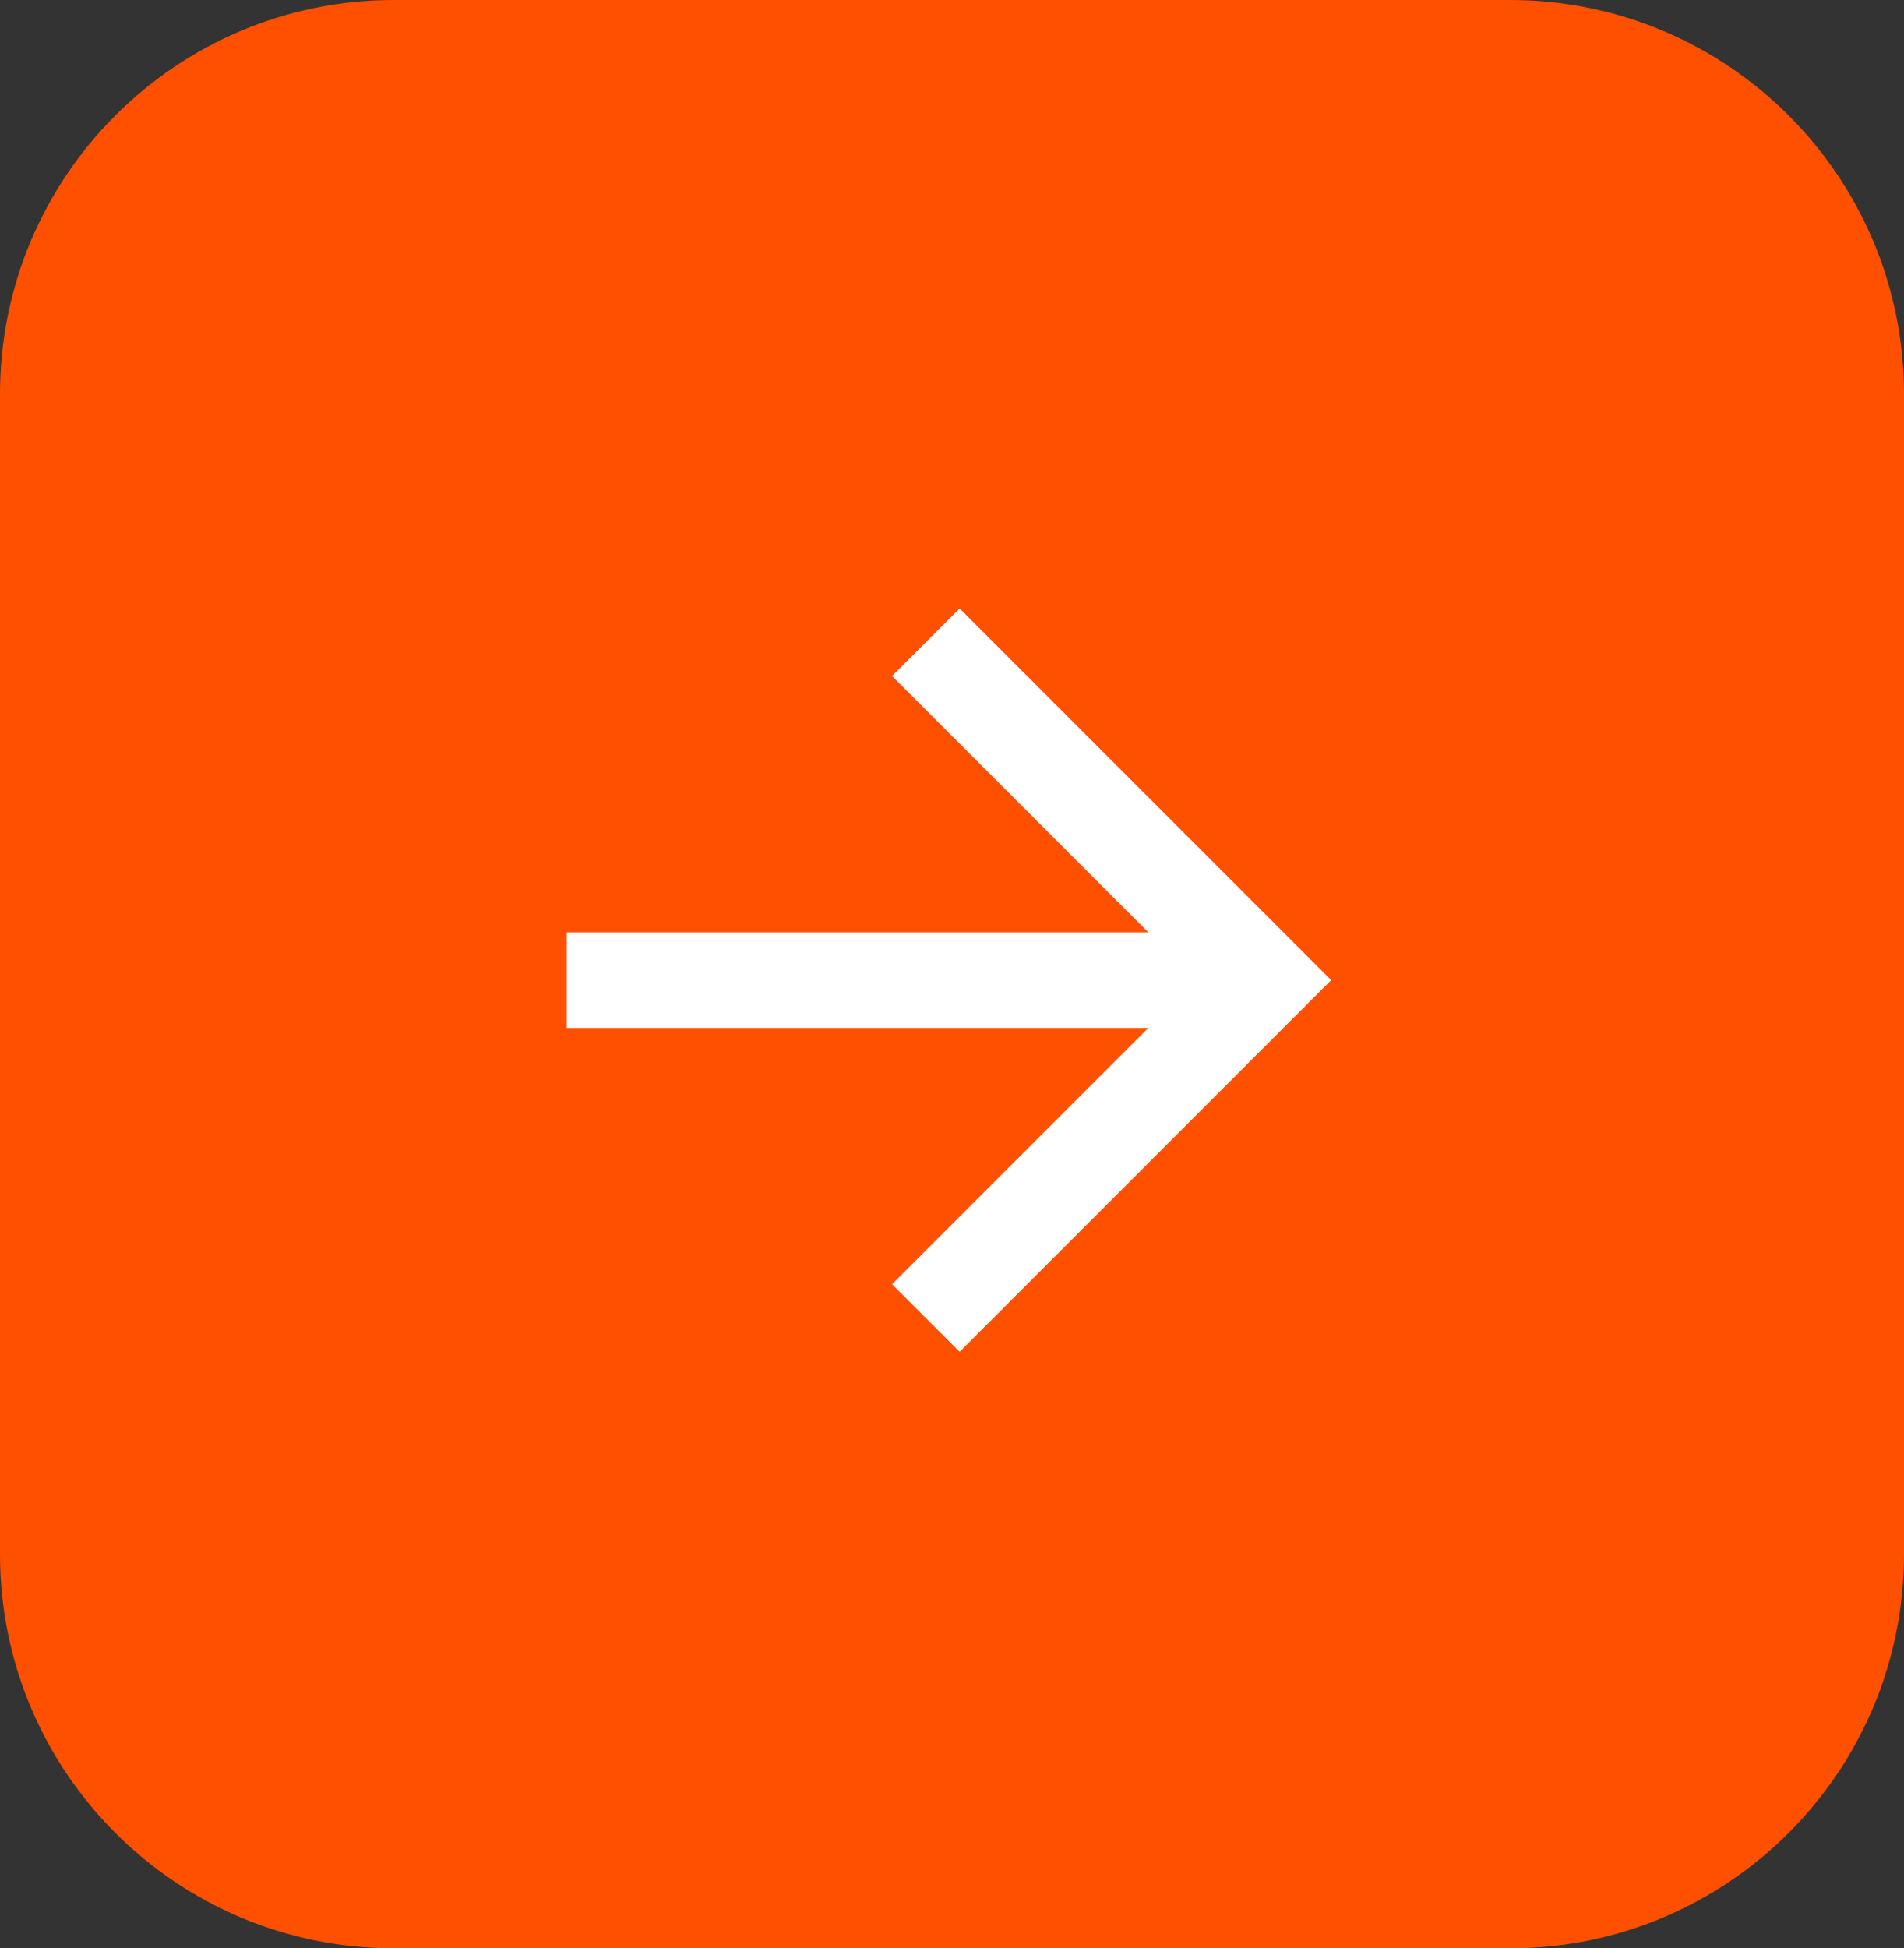 <?xml version="1.0" encoding="UTF-8"?> <svg xmlns="http://www.w3.org/2000/svg" width="87" height="89" viewBox="0 0 87 89" fill="none"><rect x="0" y="0" width="87" height="89" fill="#333333" stroke="none"/> <g clip-path="url(#clip0_834_11)"> <path d="M69 0H18C8.059 0 0 8.059 0 18V71C0 80.941 8.059 89 18 89H69C78.941 89 87 80.941 87 71V18C87 8.059 78.941 0 69 0Z" fill="#FF5000"></path> <path d="M52.47 42.589L40.761 30.88L43.848 27.794L60.826 44.772L43.848 61.75L40.761 58.663L52.47 46.955L25.901 46.955L25.901 42.589L52.47 42.589Z" fill="white"></path> </g> <defs> <clipPath id="clip0_834_11"> <rect width="87" height="89" fill="white"></rect> </clipPath> </defs> </svg> 